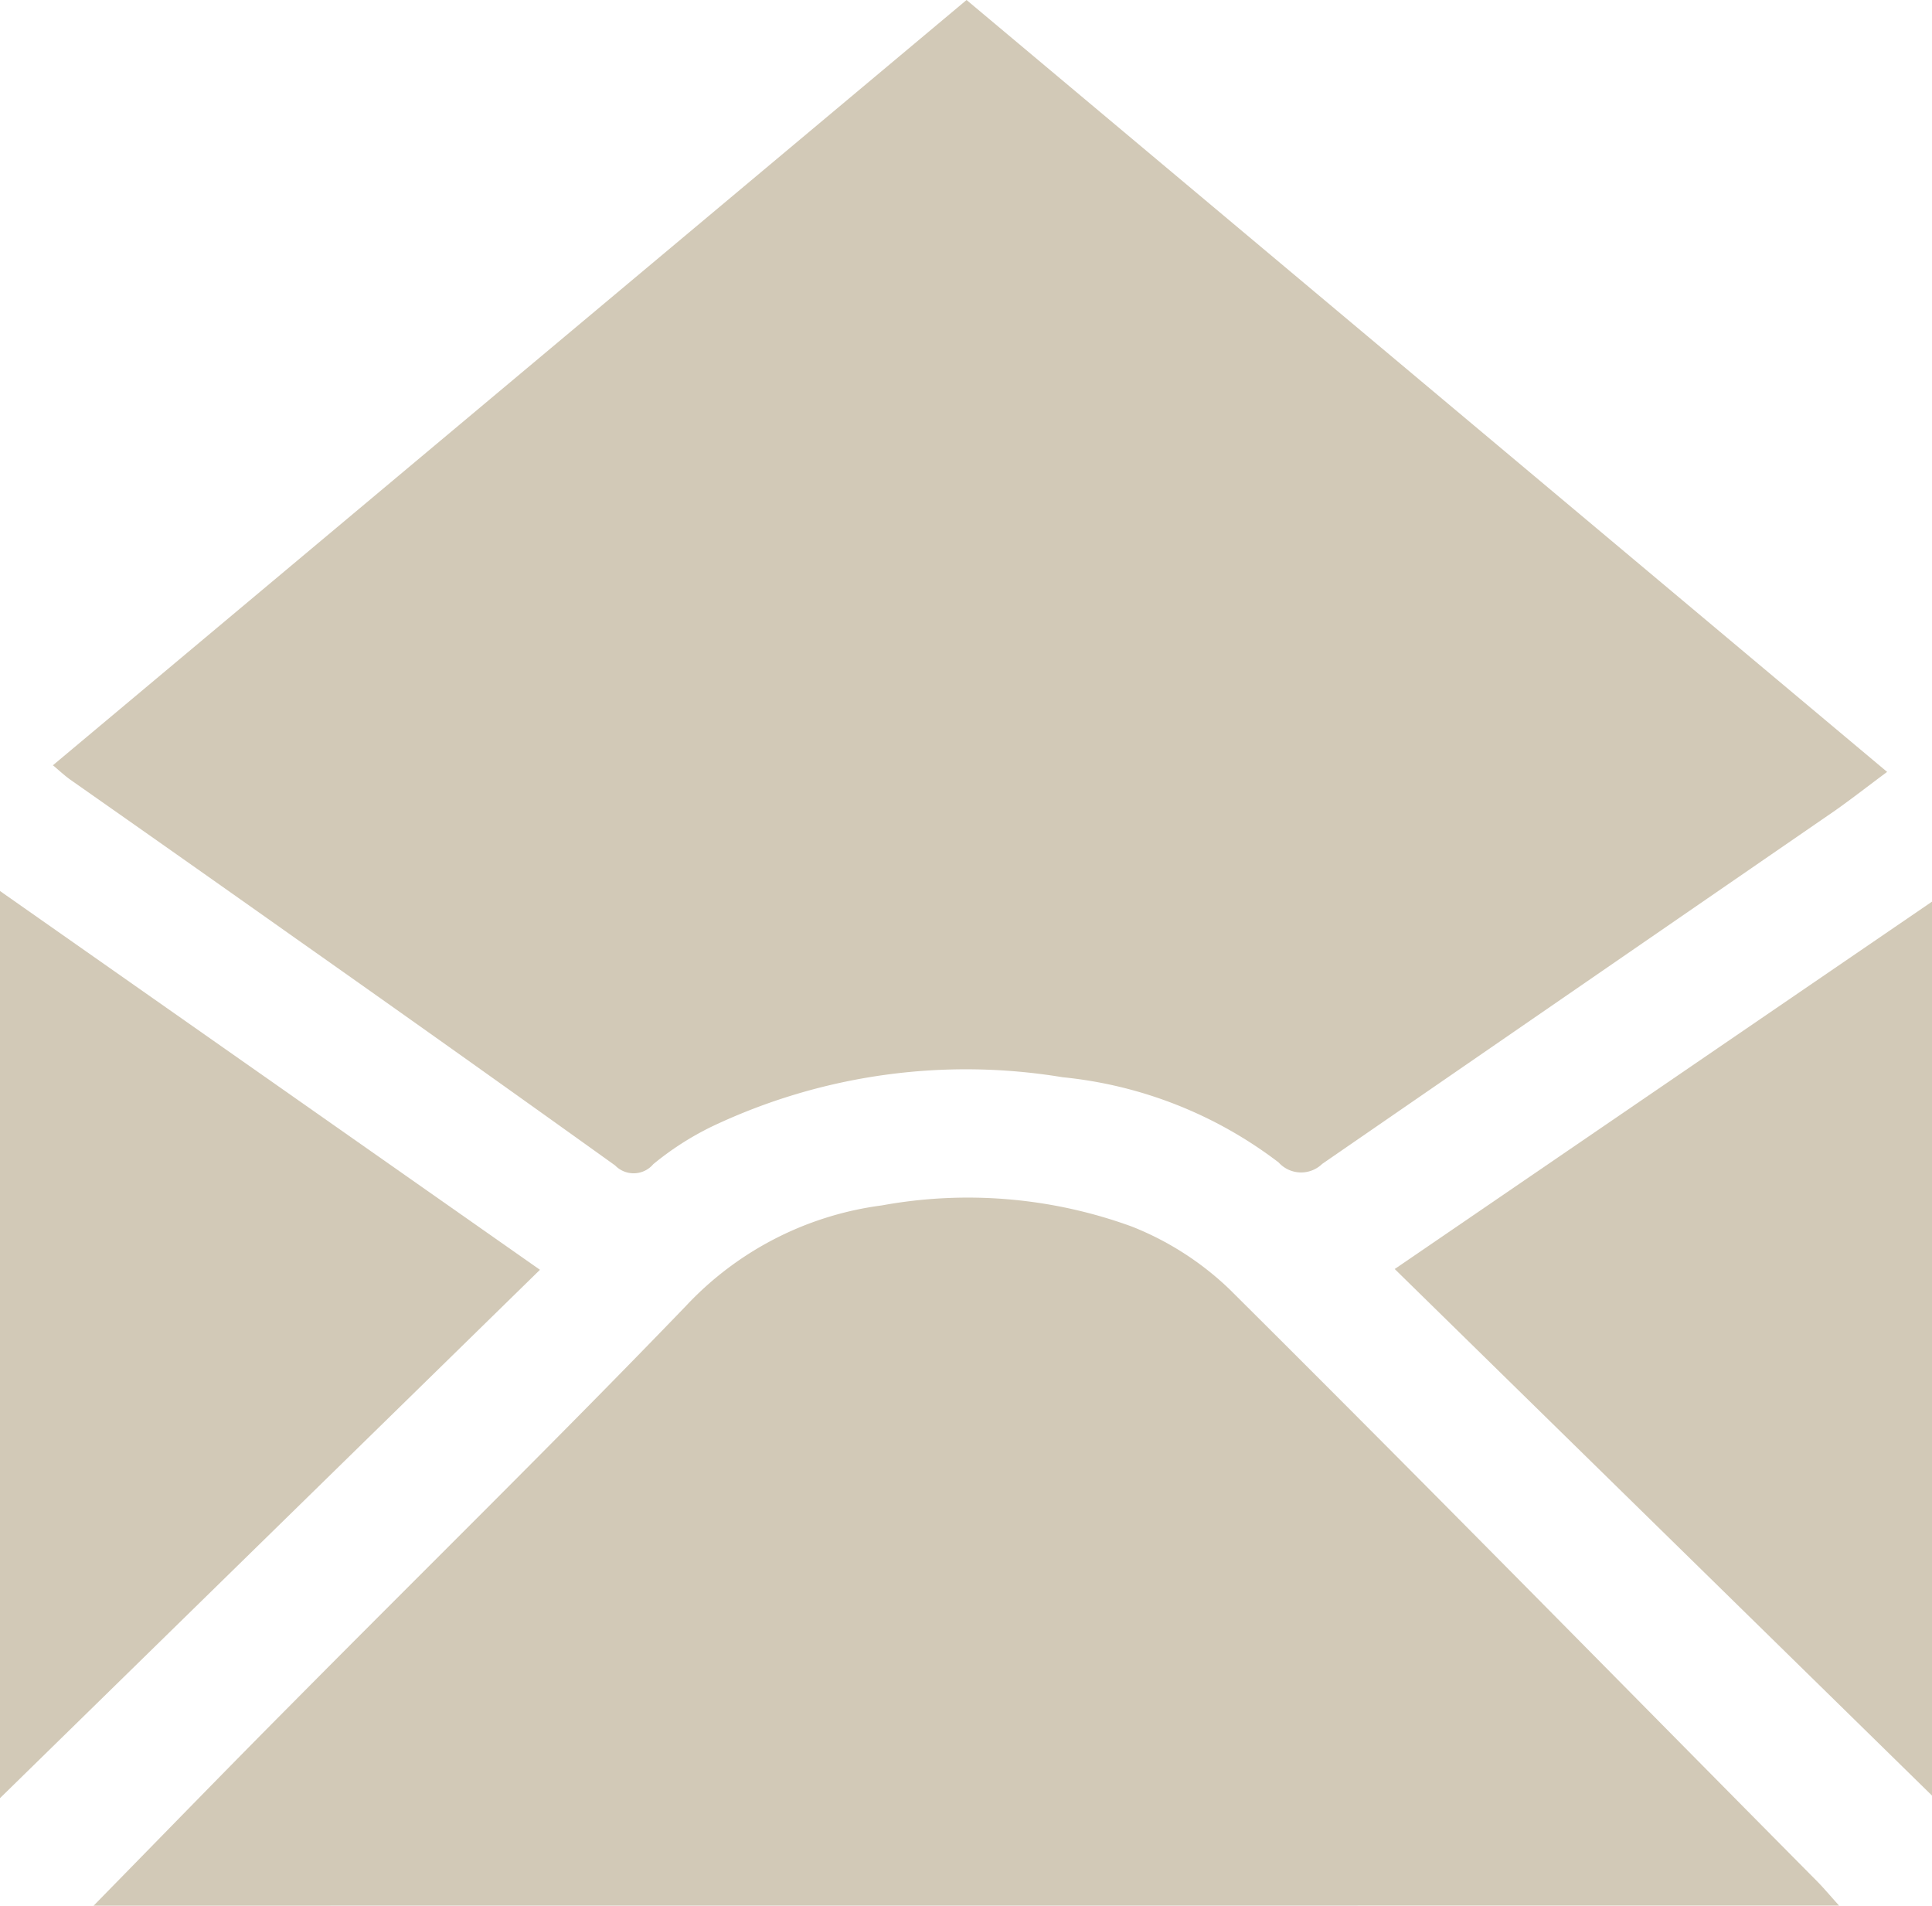 <svg id="Groupe_20" data-name="Groupe 20" xmlns="http://www.w3.org/2000/svg"
            xmlns:xlink="http://www.w3.org/1999/xlink" width="22.517" height="22.207" viewBox="0 0 22.517 22.207">
            <defs>
              <clipPath id="clip-path">
                <rect id="Rectangle_19" data-name="Rectangle 19" width="22.517" height="22.207" fill="#d2c9b7" />
              </clipPath>
            </defs>
            <g id="Groupe_19" data-name="Groupe 19" transform="translate(0 0)" clip-path="url(#clip-path)">
              <path id="Tracé_38" data-name="Tracé 38"
                d="M2.76,8.92,13.411,0,24.14,8.995c-.216.16-.406.309-.6.446q-2.992,2.06-5.984,4.122a.353.353,0,0,1-.508-.017,4.951,4.951,0,0,0-2.518-.993,6.907,6.907,0,0,0-4.086.574,3.444,3.444,0,0,0-.684.439.3.3,0,0,1-.445.015Q7.461,12.252,5.6,10.941q-1.315-.93-2.634-1.855c-.059-.042-.114-.092-.2-.166"
                transform="translate(-2.146 0)" fill="#d2c9b7" />
              <path id="Tracé_39" data-name="Tracé 39"
                d="M4.9,70.978c.795-.811,1.542-1.581,2.3-2.343,1.532-1.547,3.087-3.072,4.6-4.642a3.8,3.8,0,0,1,2.285-1.175A5.581,5.581,0,0,1,17,63.064a3.5,3.5,0,0,1,1.139.731c2.3,2.286,4.569,4.6,6.849,6.9.076.077.145.16.255.282Z"
                transform="translate(-3.809 -48.771)" fill="#d2c9b7" />
              <path id="Tracé_40" data-name="Tracé 40" d="M0,57.221V46.65l6.293,4.414L0,57.221"
                transform="translate(0 -36.267)" fill="#d2c9b7" />
              <path id="Tracé_41" data-name="Tracé 41" d="M73.031,51.481,79.293,47.2V57.617l-6.262-6.136"
                transform="translate(-56.776 -36.693)" fill="#d2c9b7" />
            </g>
          </svg>